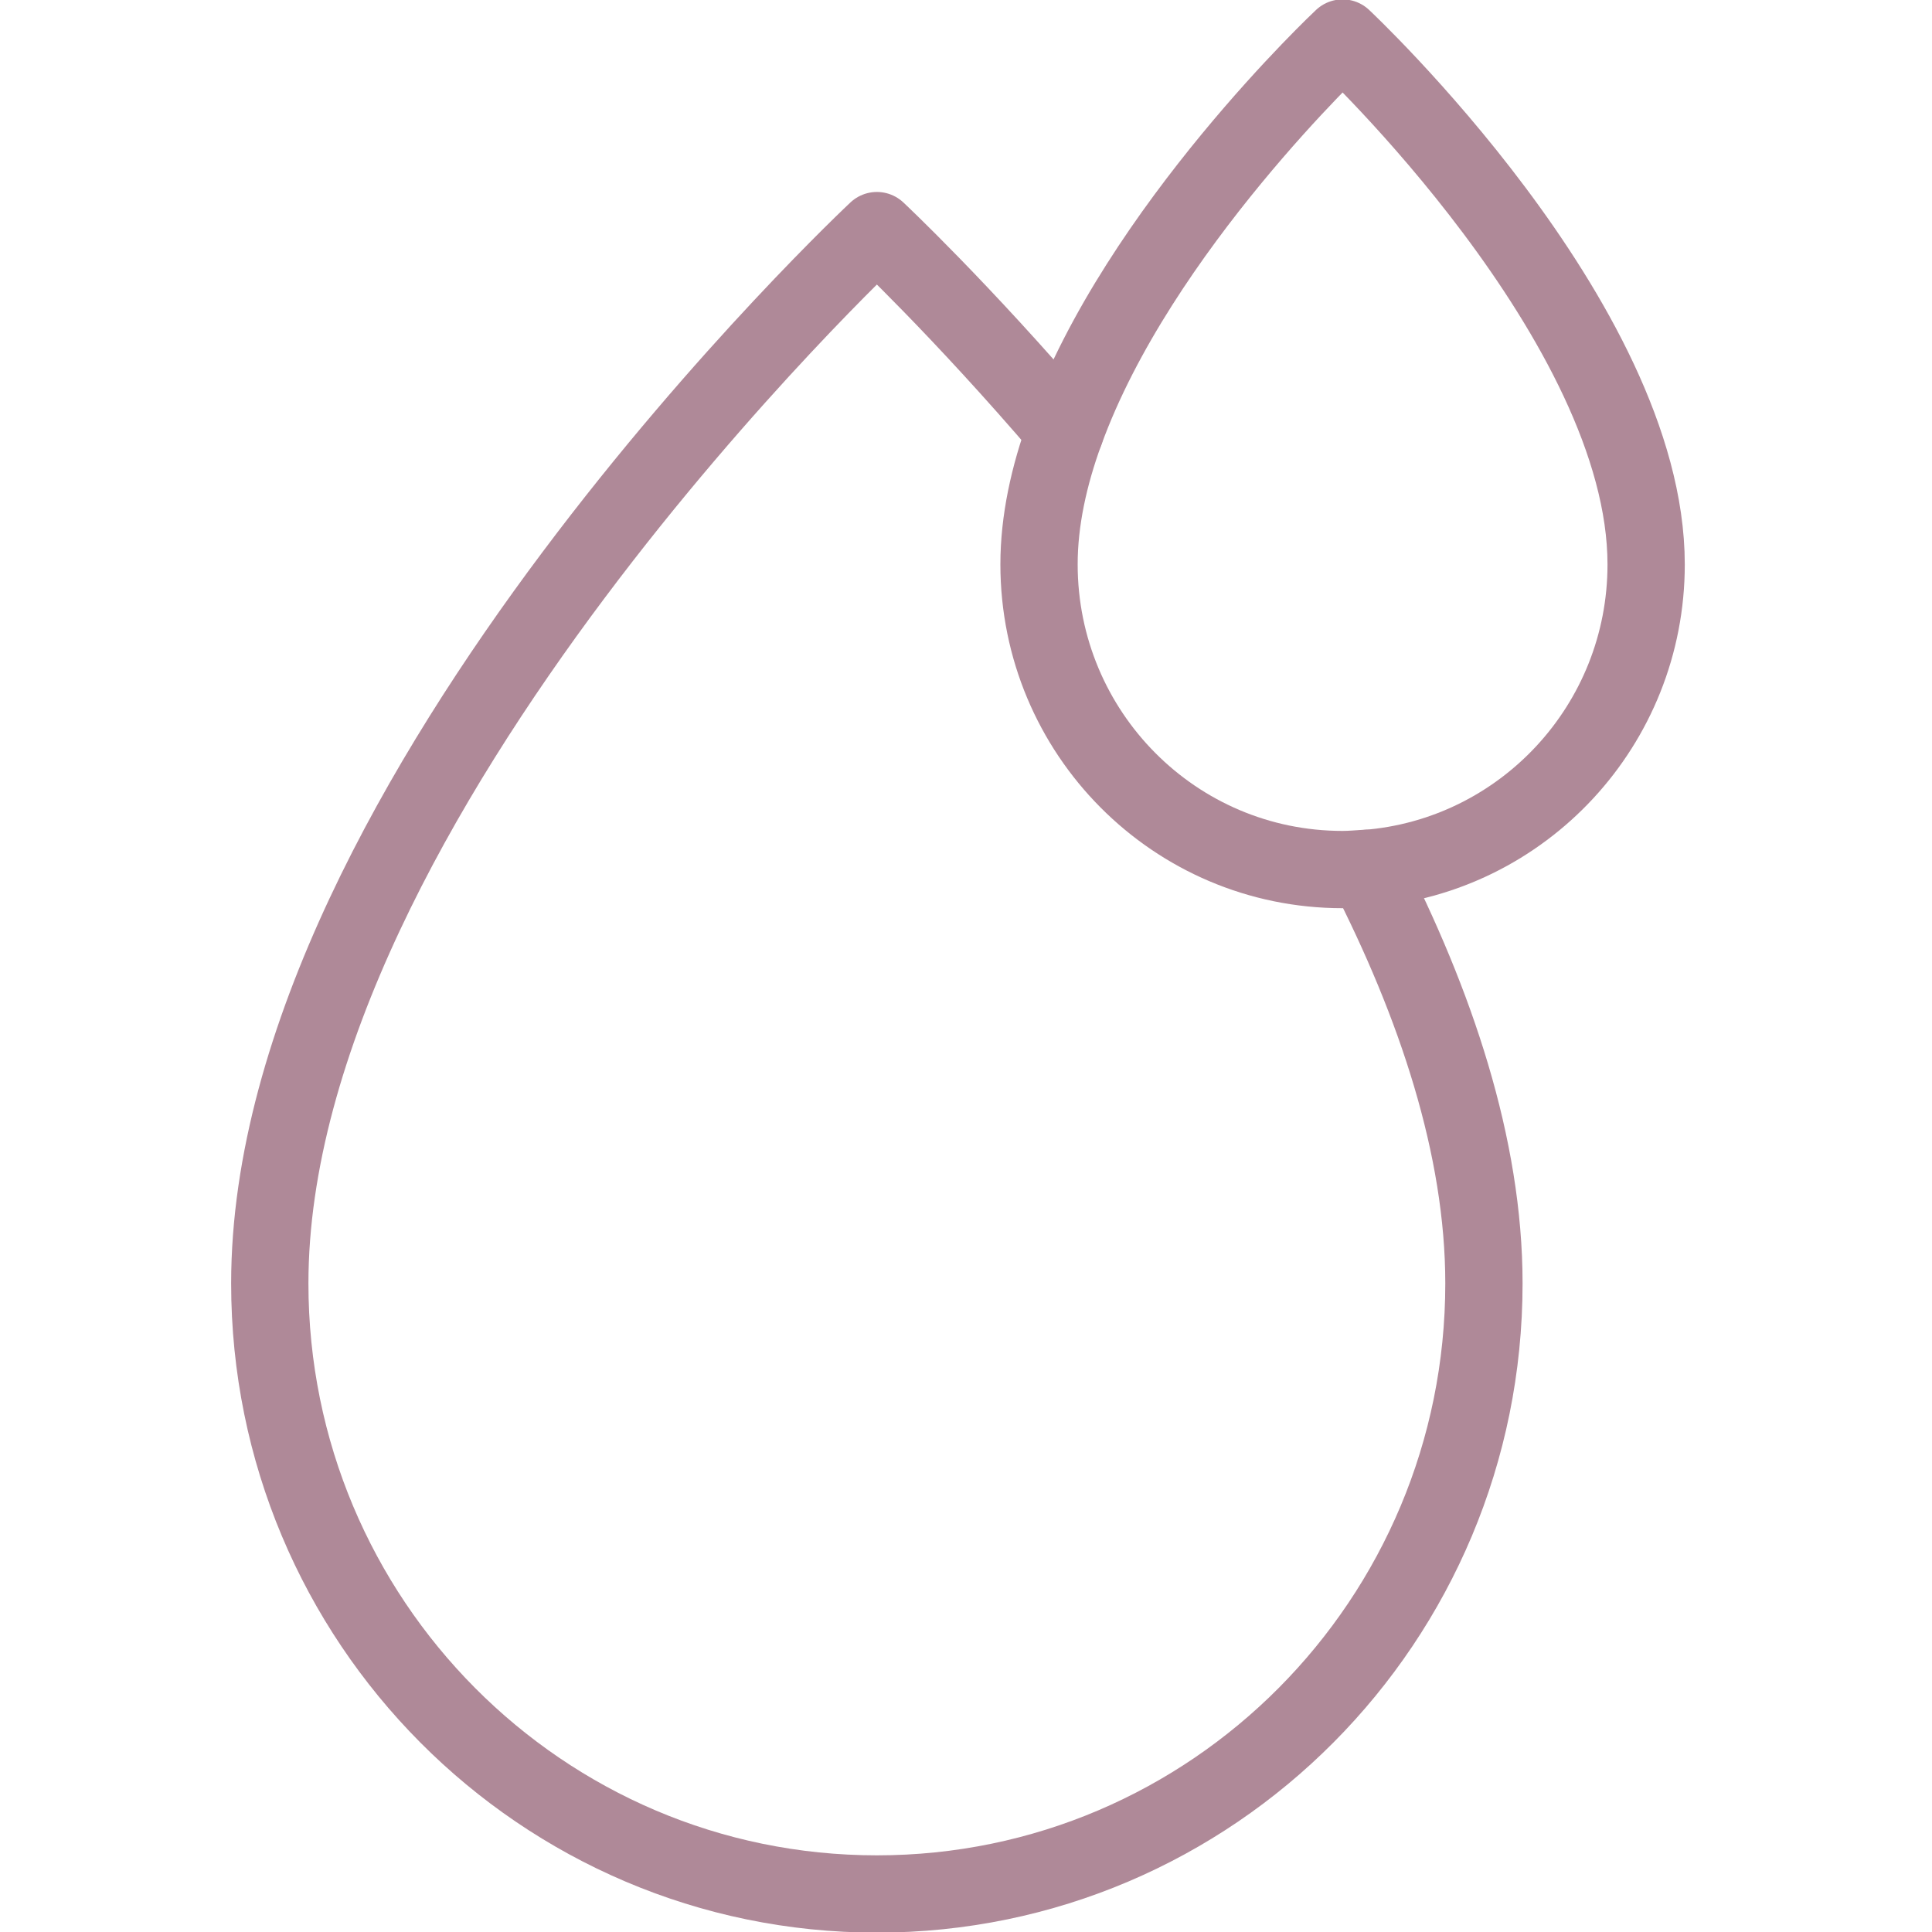 <svg width="25" height="25" viewBox="0 0 25 25" fill="none" xmlns="http://www.w3.org/2000/svg">
<path d="M13.445 7.302C13.445 6.739 13.572 6.159 13.782 5.583C12.427 3.996 11.347 2.984 11.347 2.984C11.347 2.984 3.491 10.339 3.491 16.607C3.491 20.97 7.007 24.508 11.347 24.508C15.687 24.508 19.202 20.97 19.202 16.607C19.202 14.84 18.577 12.987 17.68 11.236C17.579 11.242 17.477 11.252 17.372 11.252C15.202 11.252 13.445 9.485 13.445 7.302Z" stroke="#AF8998" stroke-linecap="round" stroke-linejoin="round"></path>
<path d="M17.68 11.238C19.707 11.081 21.301 9.379 21.301 7.304C21.301 4.171 17.373 0.492 17.373 0.492C17.373 0.492 14.731 2.967 13.782 5.585" stroke="#AF8998" stroke-linecap="round" stroke-linejoin="round"></path>
</svg>
